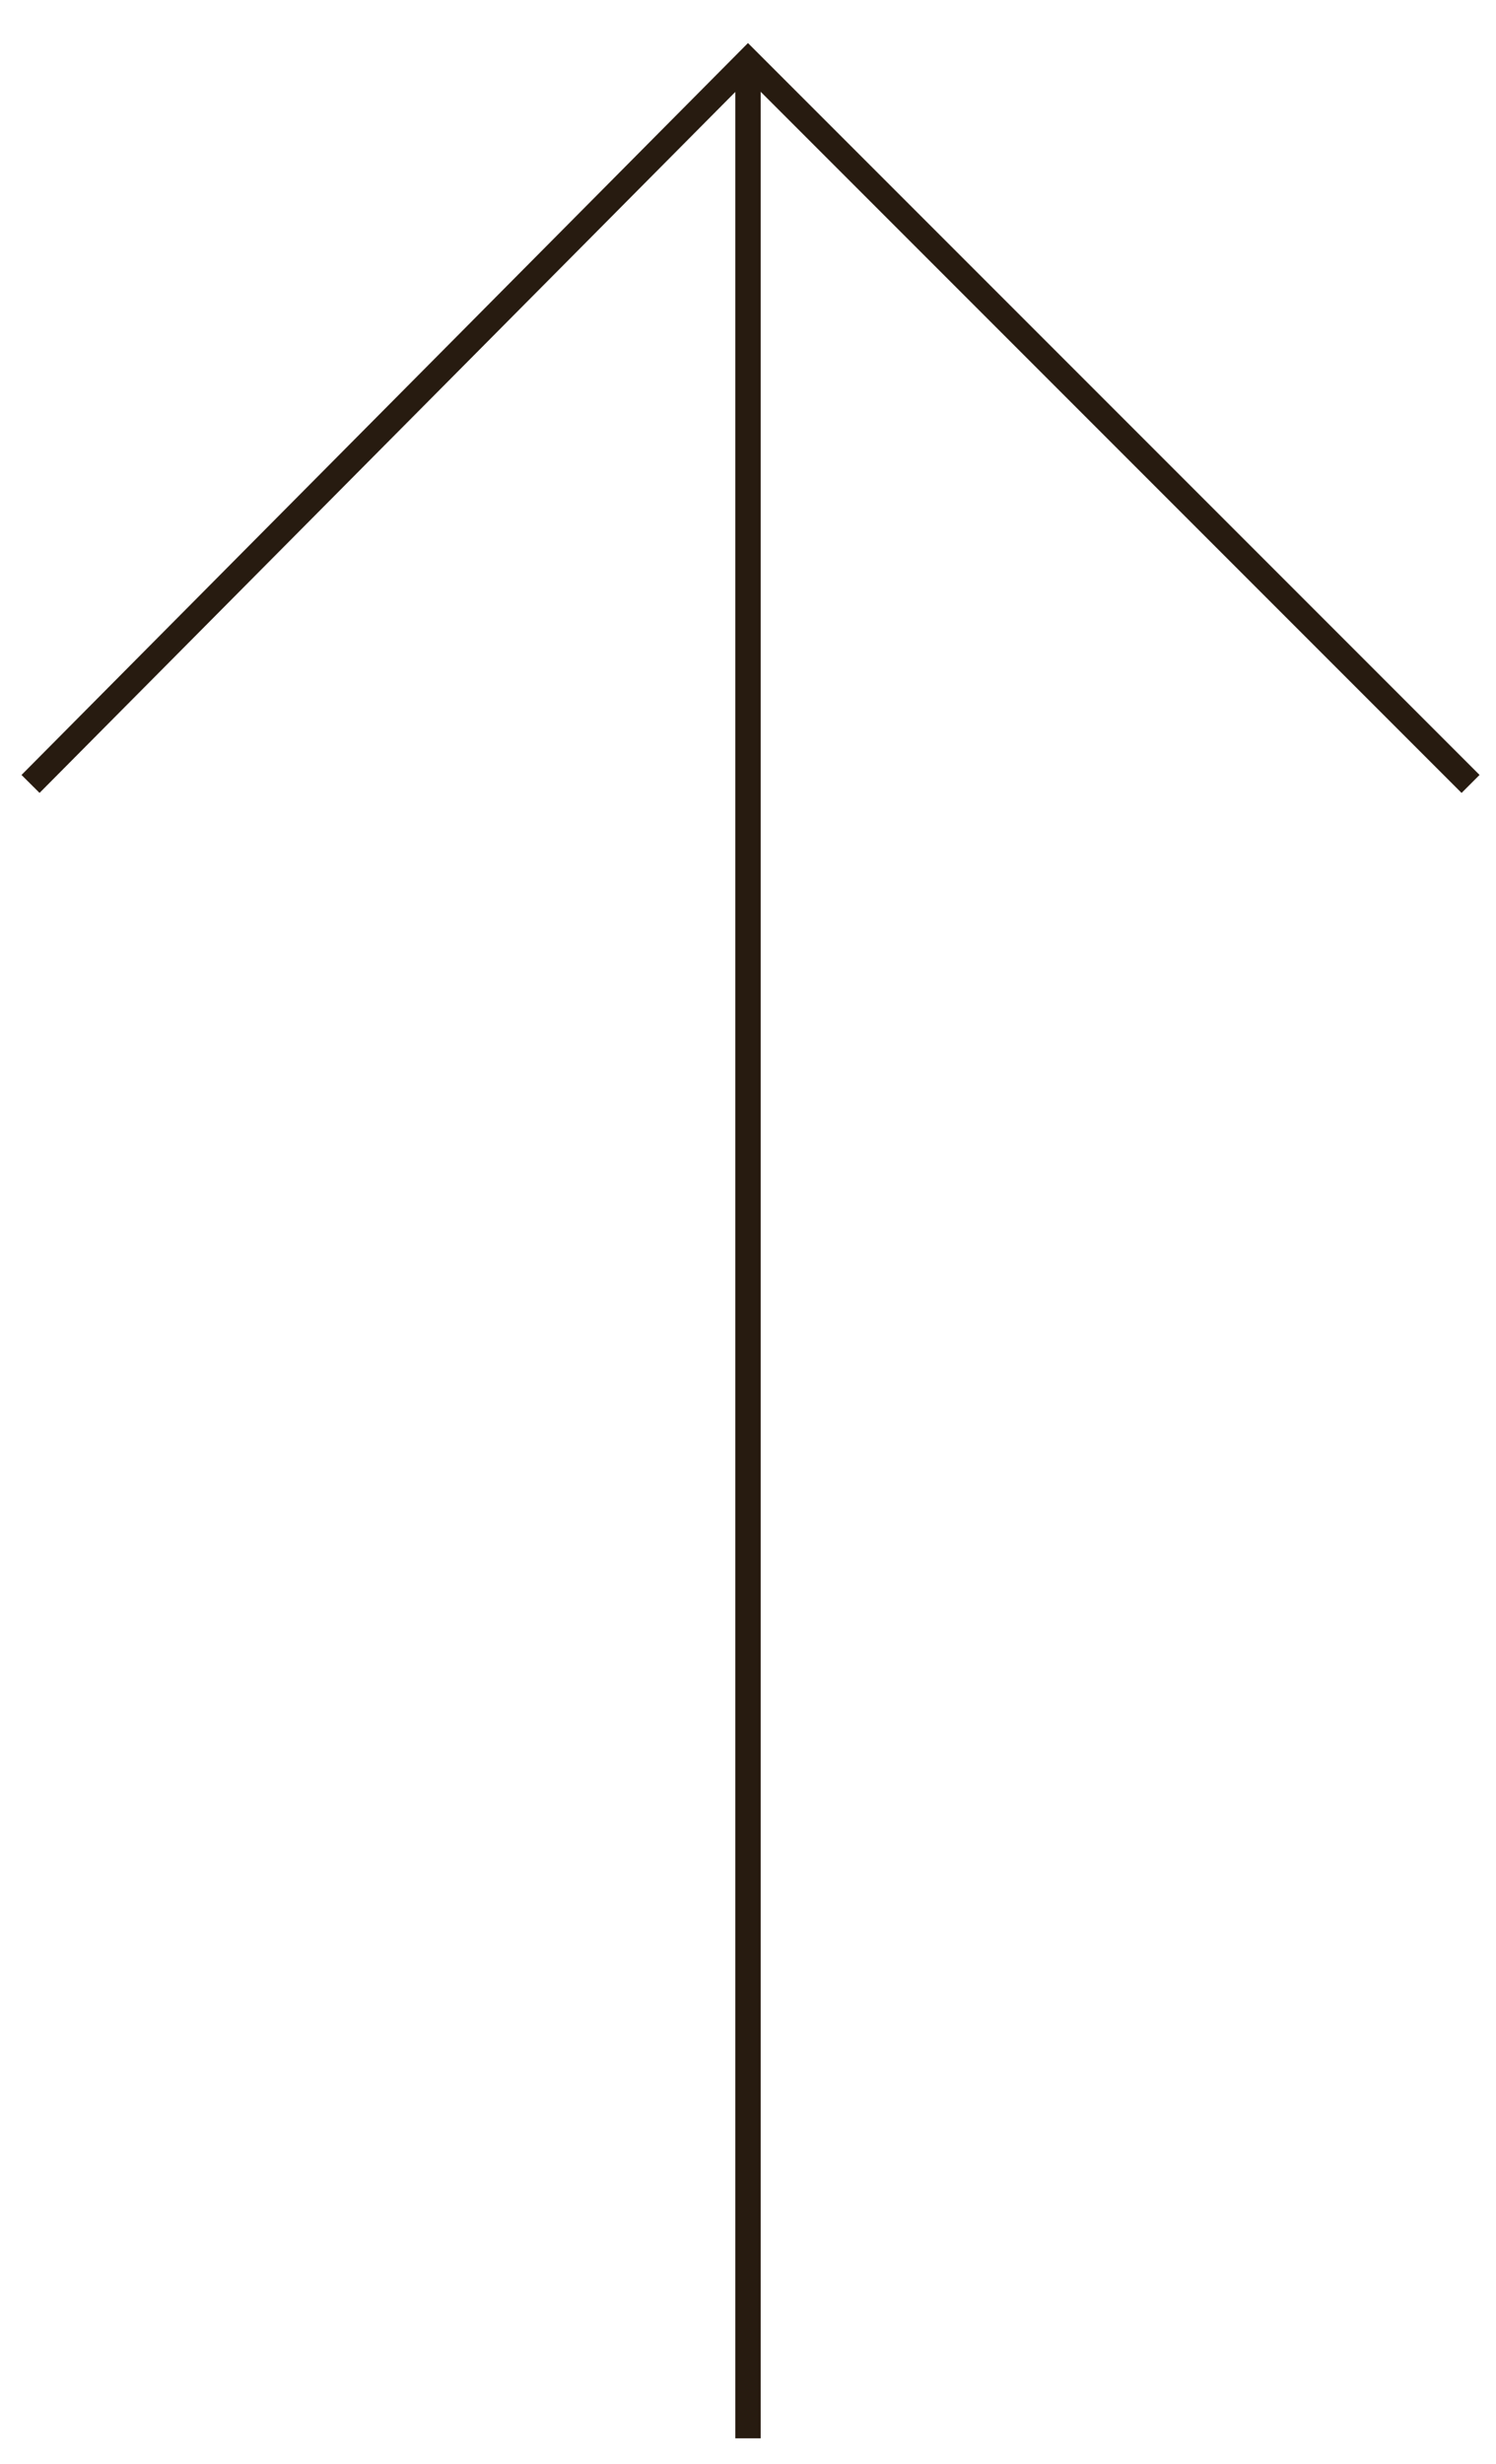<?xml version="1.0" encoding="utf-8"?>
<!-- Generator: Adobe Illustrator 23.0.2, SVG Export Plug-In . SVG Version: 6.00 Build 0)  -->
<svg version="1.1" id="Calque_1" xmlns="http://www.w3.org/2000/svg" xmlns:xlink="http://www.w3.org/1999/xlink" x="0px" y="0px"
	 viewBox="0 0 29.4 48.4" style="enable-background:new 0 0 29.4 48.4;" xml:space="preserve">
<style type="text/css">
	.st0{fill:none;stroke:#271B10;stroke-width:0.5;stroke-miterlimit:10;}
</style>
<g>
	<line class="st0" x1="14.7" y1="47.9" x2="14.7" y2="1.2"/>
	<polyline class="st0" points="0.6,15.4 14.7,1.2 28.9,15.4 	"/>
</g>
</svg>
